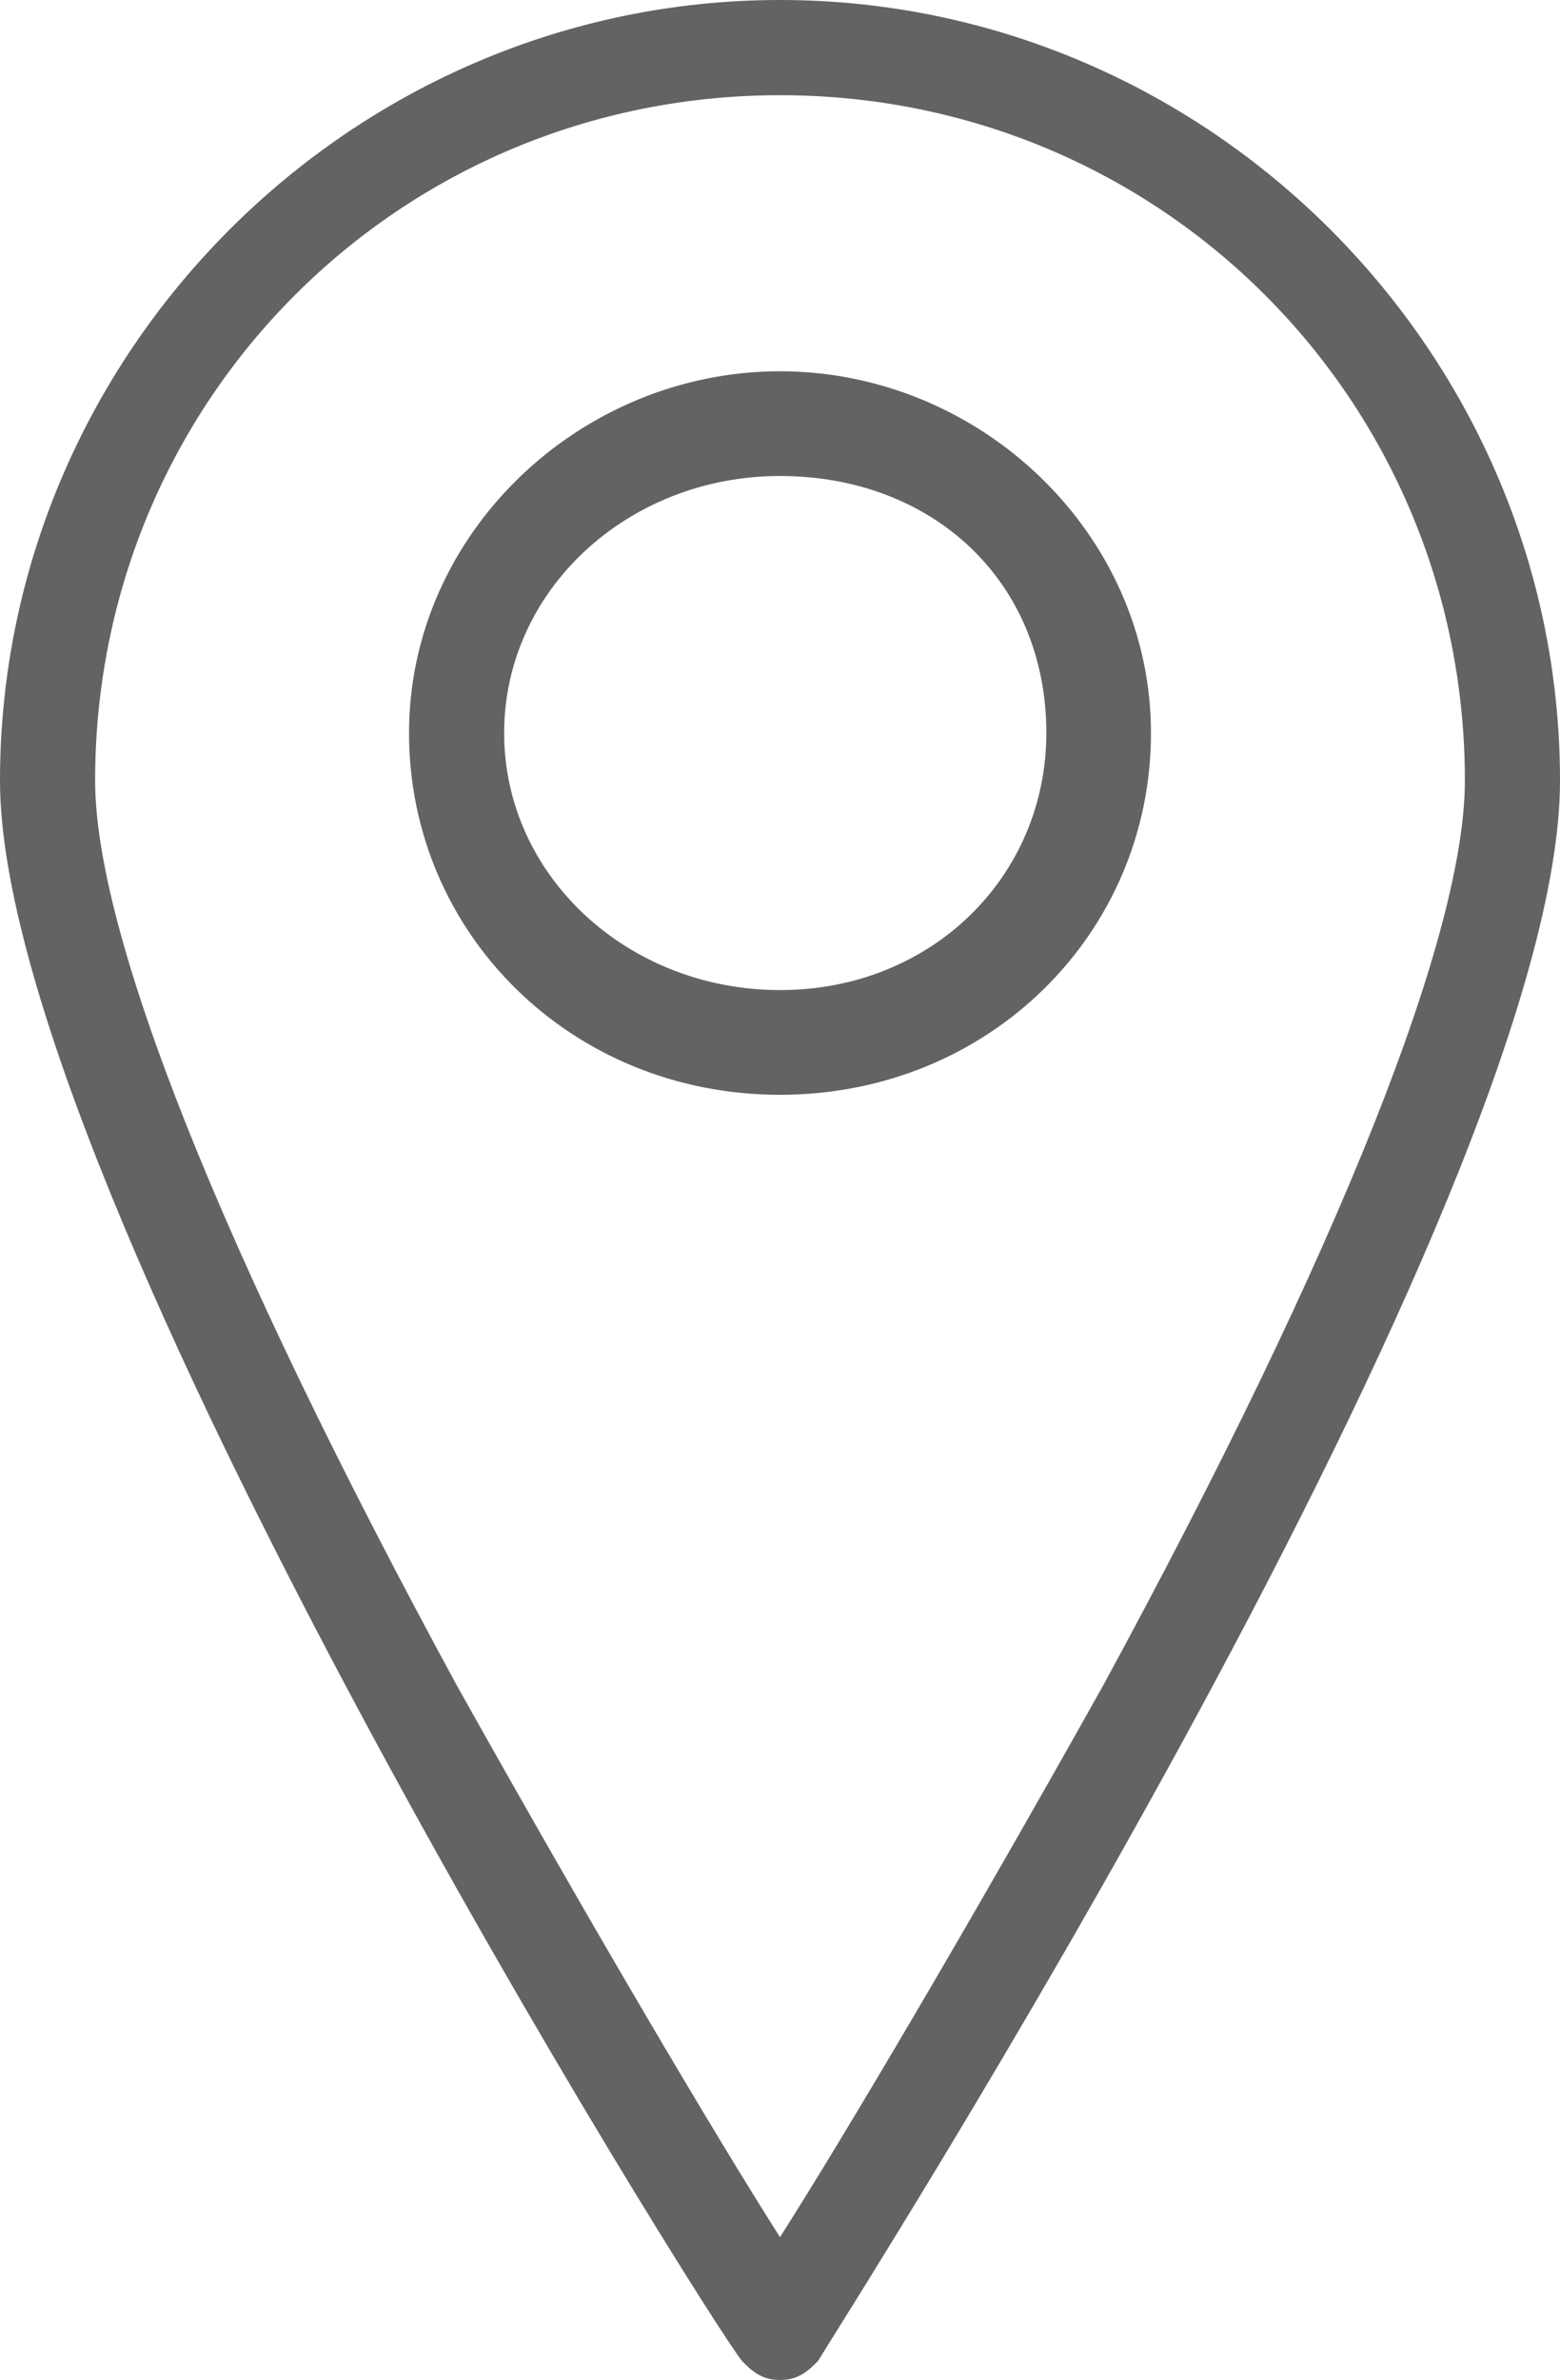 <?xml version="1.0" encoding="utf-8"?>
<!-- Generator: Adobe Illustrator 25.2.0, SVG Export Plug-In . SVG Version: 6.00 Build 0)  -->
<svg version="1.1" xmlns="http://www.w3.org/2000/svg" xmlns:xlink="http://www.w3.org/1999/xlink" x="0px" y="0px"
	 viewBox="0 0 16.4 25" style="enable-background:new 0 0 16.4 25;" xml:space="preserve">
<style type="text/css">
	.st0{fill:#3C3C3B;}
	.st1{fill:none;stroke:#636363;stroke-miterlimit:10;}
	.st2{fill:#636363;}
	.st3{opacity:0.8;}
	.st4{fill:#FFFFFF;}
	.st5{fill:#D6401B;}
	.st6{fill:#DE9410;}
	.st7{fill:#D77C1A;}
	.st8{fill:none;stroke:#D77C1A;stroke-miterlimit:10;}
	.st9{opacity:0.4;clip-path:url(#SVGID_18_);fill:#3C3C3B;}
	.st10{fill:none;stroke:#FFFFFF;stroke-miterlimit:10;}
	.st11{fill:#FFFFFF;stroke:#DADADA;stroke-miterlimit:10;}
	.st12{fill:#959595;}
	.st13{fill:#DDDDDD;}
	.st14{clip-path:url(#SVGID_20_);}
	.st15{clip-path:url(#SVGID_22_);fill:url(#SVGID_23_);}
	.st16{clip-path:url(#SVGID_27_);fill:#3C3C3B;}
	.st17{fill:none;stroke:#FFD7B0;stroke-width:3;stroke-miterlimit:10;}
	.st18{fill:none;stroke:#D6401B;stroke-width:3;stroke-miterlimit:10;}
	.st19{fill:none;stroke:#9A9A9A;stroke-width:2;stroke-miterlimit:10;}
	.st20{clip-path:url(#SVGID_29_);}
	.st21{fill:none;stroke:#D6401B;stroke-miterlimit:10;}
	.st22{clip-path:url(#SVGID_31_);fill:#FFFFFF;}
	.st23{clip-path:url(#SVGID_31_);}
	.st24{fill:none;stroke:#DDDDDD;stroke-miterlimit:10;}
	.st25{clip-path:url(#SVGID_33_);}
	.st26{opacity:0.8;clip-path:url(#SVGID_33_);fill:#D6401B;}
	.st27{clip-path:url(#SVGID_35_);fill:#FFFFFF;}
	.st28{clip-path:url(#SVGID_35_);}
	.st29{clip-path:url(#SVGID_37_);}
	.st30{clip-path:url(#SVGID_39_);fill:#FFFFFF;}
	.st31{clip-path:url(#SVGID_39_);}
	.st32{clip-path:url(#Bg_19_);fill:#3C3C3B;}
	.st33{opacity:0.8;clip-path:url(#SVGID_43_);fill:#D6401B;}
	.st34{clip-path:url(#SVGID_43_);}
	.st35{fill:none;stroke:#959595;stroke-miterlimit:10;}
	.st36{fill:none;stroke:#959595;stroke-width:0.5;stroke-miterlimit:10;}
	.st37{fill:#564B50;}
	.st38{fill:#EBB075;}
	.st39{fill:#E3843F;}
	.st40{fill:#D77127;}
	.st41{fill:#CB5928;}
	.st42{opacity:0.5;clip-path:url(#SVGID_59_);fill:url(#SVGID_60_);}
	.st43{clip-path:url(#SVGID_59_);}
	.st44{clip-path:url(#SVGID_62_);fill:url(#SVGID_63_);}
	.st45{clip-path:url(#SVGID_62_);}
	.st46{fill:url(#SVGID_64_);}
	.st47{fill:none;stroke:#000000;stroke-miterlimit:10;}
	.st48{clip-path:url(#SVGID_66_);fill:#3C3C3B;}
	.st49{opacity:0.8;clip-path:url(#SVGID_70_);fill:#D6401B;}
	.st50{clip-path:url(#Bg_39_);fill:#3C3C3B;}
	.st51{opacity:0.8;clip-path:url(#SVGID_82_);fill:#D6401B;}
	.st52{clip-path:url(#SVGID_82_);}
	.st53{opacity:0.5;clip-path:url(#SVGID_98_);fill:url(#SVGID_99_);}
	.st54{clip-path:url(#SVGID_98_);}
	.st55{fill:#0078A8;}
	.st56{fill:#CDCD6B;}
	.st57{clip-path:url(#SVGID_101_);}
	.st58{fill:url(#SVGID_102_);}
	.st59{clip-path:url(#SVGID_101_);fill:url(#SVGID_103_);}
	.st60{fill-rule:evenodd;clip-rule:evenodd;fill:#DDDDDD;}
	.st61{fill:none;stroke:#DE9410;stroke-miterlimit:10;}
	.st62{fill:url(#SVGID_106_);}
	.st63{clip-path:url(#SVGID_122_);fill:url(#SVGID_123_);}
	.st64{clip-path:url(#SVGID_125_);fill:url(#SVGID_126_);}
	.st65{clip-path:url(#SVGID_128_);fill:url(#SVGID_129_);}
	.st66{fill:none;stroke:#0CA20F;stroke-width:3;stroke-miterlimit:10;}
	.st67{fill:none;stroke:#000000;stroke-width:2;stroke-miterlimit:10;}
	.st68{fill:#FFD7B0;}
</style>
<g id="Layout">
	<g>
		<path class="st2" d="M8.2,0C3.7,0,0,3.7,0,8.2c0,4.3,7.4,16.1,7.8,16.6C7.9,24.9,8,25,8.2,25s0.3-0.1,0.4-0.2
			c0.3-0.5,7.8-12.2,7.8-16.6C16.4,3.7,12.7,0,8.2,0L8.2,0z M8.2,23.5c-0.7-1.1-2-3.3-3.4-5.8C2.3,13.1,1,9.8,1,8.2
			C1,4.2,4.2,1,8.2,1s7.2,3.2,7.2,7.2c0,1.6-1.3,4.9-3.8,9.5C10.2,20.2,8.9,22.4,8.2,23.5L8.2,23.5z M8.2,23.5"/>
		<path class="st2" d="M8.2,3.9c-2.1,0-3.9,1.7-3.9,3.8c0,2.1,1.7,3.8,3.9,3.8s3.9-1.7,3.9-3.8C12.1,5.6,10.3,3.9,8.2,3.9L8.2,3.9z
			 M8.2,10.4c-1.6,0-2.9-1.2-2.9-2.7c0-1.5,1.3-2.7,2.9-2.7S11,6.1,11,7.7C11,9.2,9.8,10.4,8.2,10.4L8.2,10.4z M8.2,10.4"/>
	</g>
</g>
<g id="Paleta">
</g>
<g id="GRID">
	<g id="_x31_170px_grid">
	</g>
	<g id="_x39_70px_grid">
	</g>
	<g id="_x37_50px_grid">
	</g>
	<g id="_x33_20px_grid">
	</g>
</g>
</svg>
